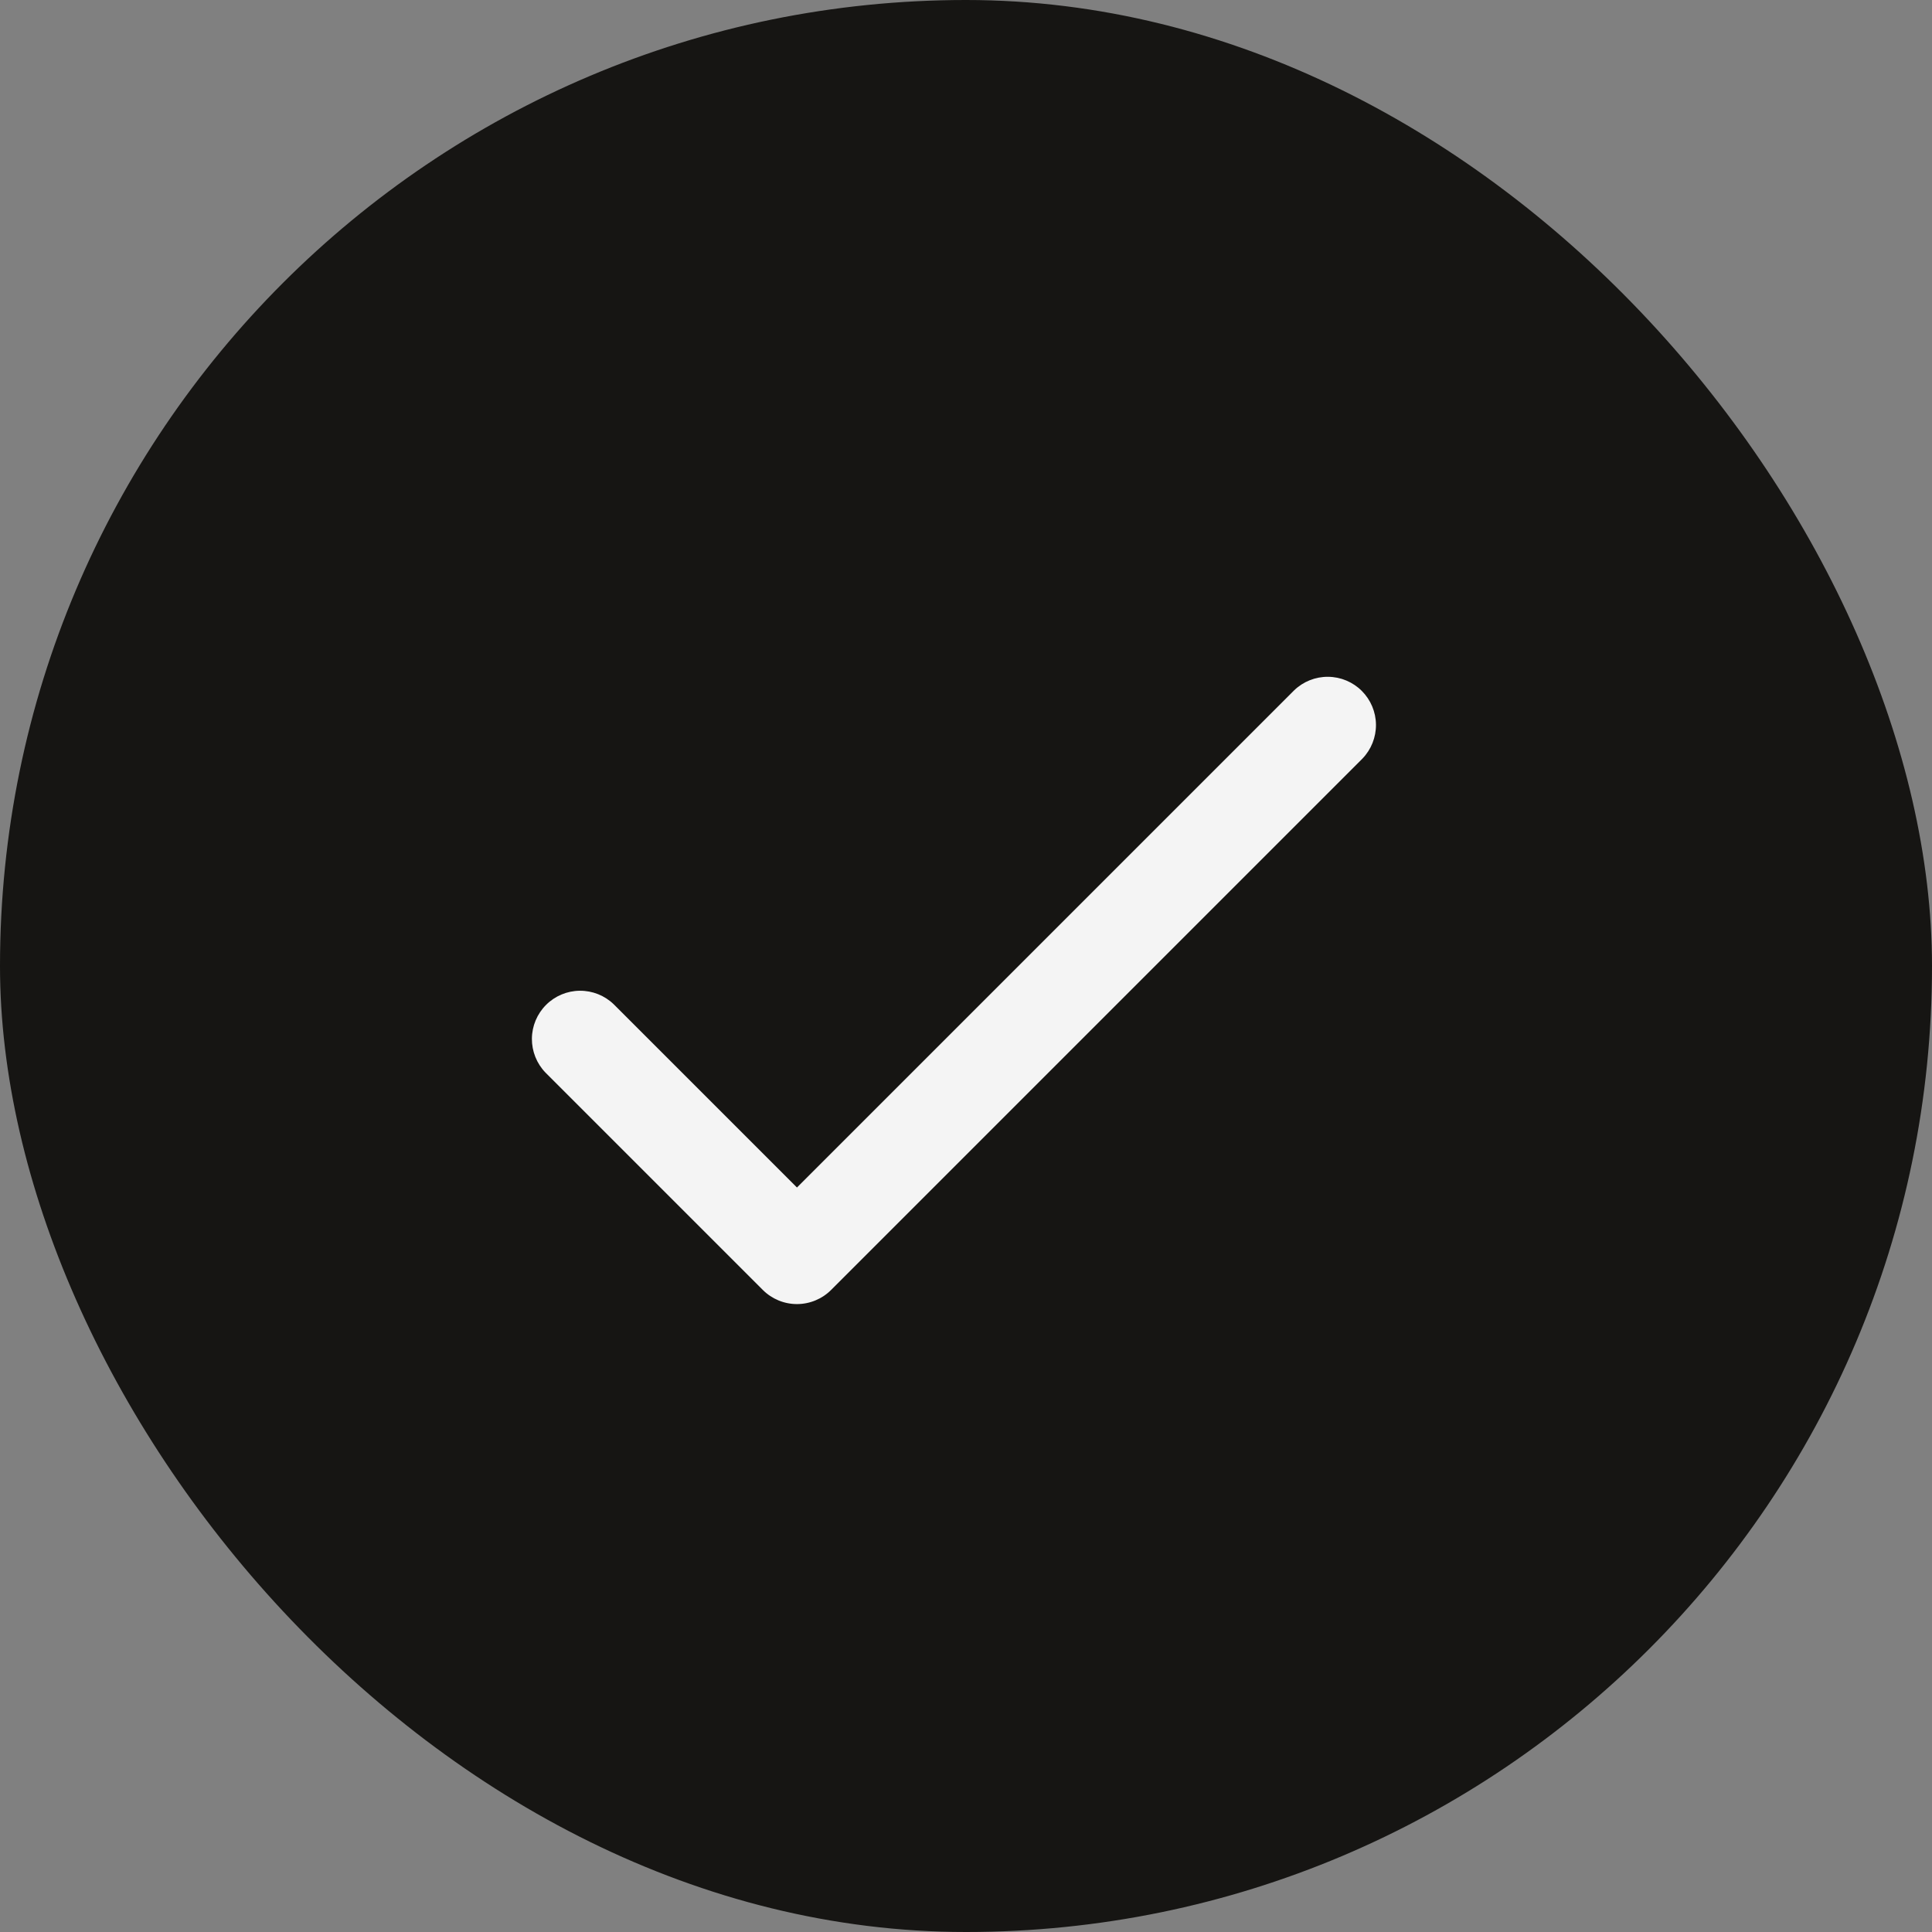 <svg width="100" height="100" viewBox="0 0 100 100" fill="none" xmlns="http://www.w3.org/2000/svg">
<rect x="0" y="0" width="100" height="100" fill="#808080" stroke="none"/>
<rect width="100" height="100" rx="50" fill="#161513"/>
<path d="M41.251 61.465L31.768 51.983C31.297 51.527 30.665 51.275 30.009 51.281C29.354 51.286 28.727 51.549 28.264 52.013C27.8 52.477 27.537 53.103 27.531 53.759C27.526 54.414 27.778 55.046 28.233 55.517L39.483 66.767C39.952 67.236 40.588 67.499 41.251 67.499C41.913 67.499 42.549 67.236 43.018 66.767L70.518 39.267C70.973 38.796 71.225 38.164 71.22 37.509C71.214 36.853 70.951 36.227 70.488 35.763C70.024 35.299 69.397 35.036 68.742 35.031C68.086 35.025 67.454 35.277 66.983 35.733L41.251 61.465Z" fill="#F4F4F4"/>
</svg>
